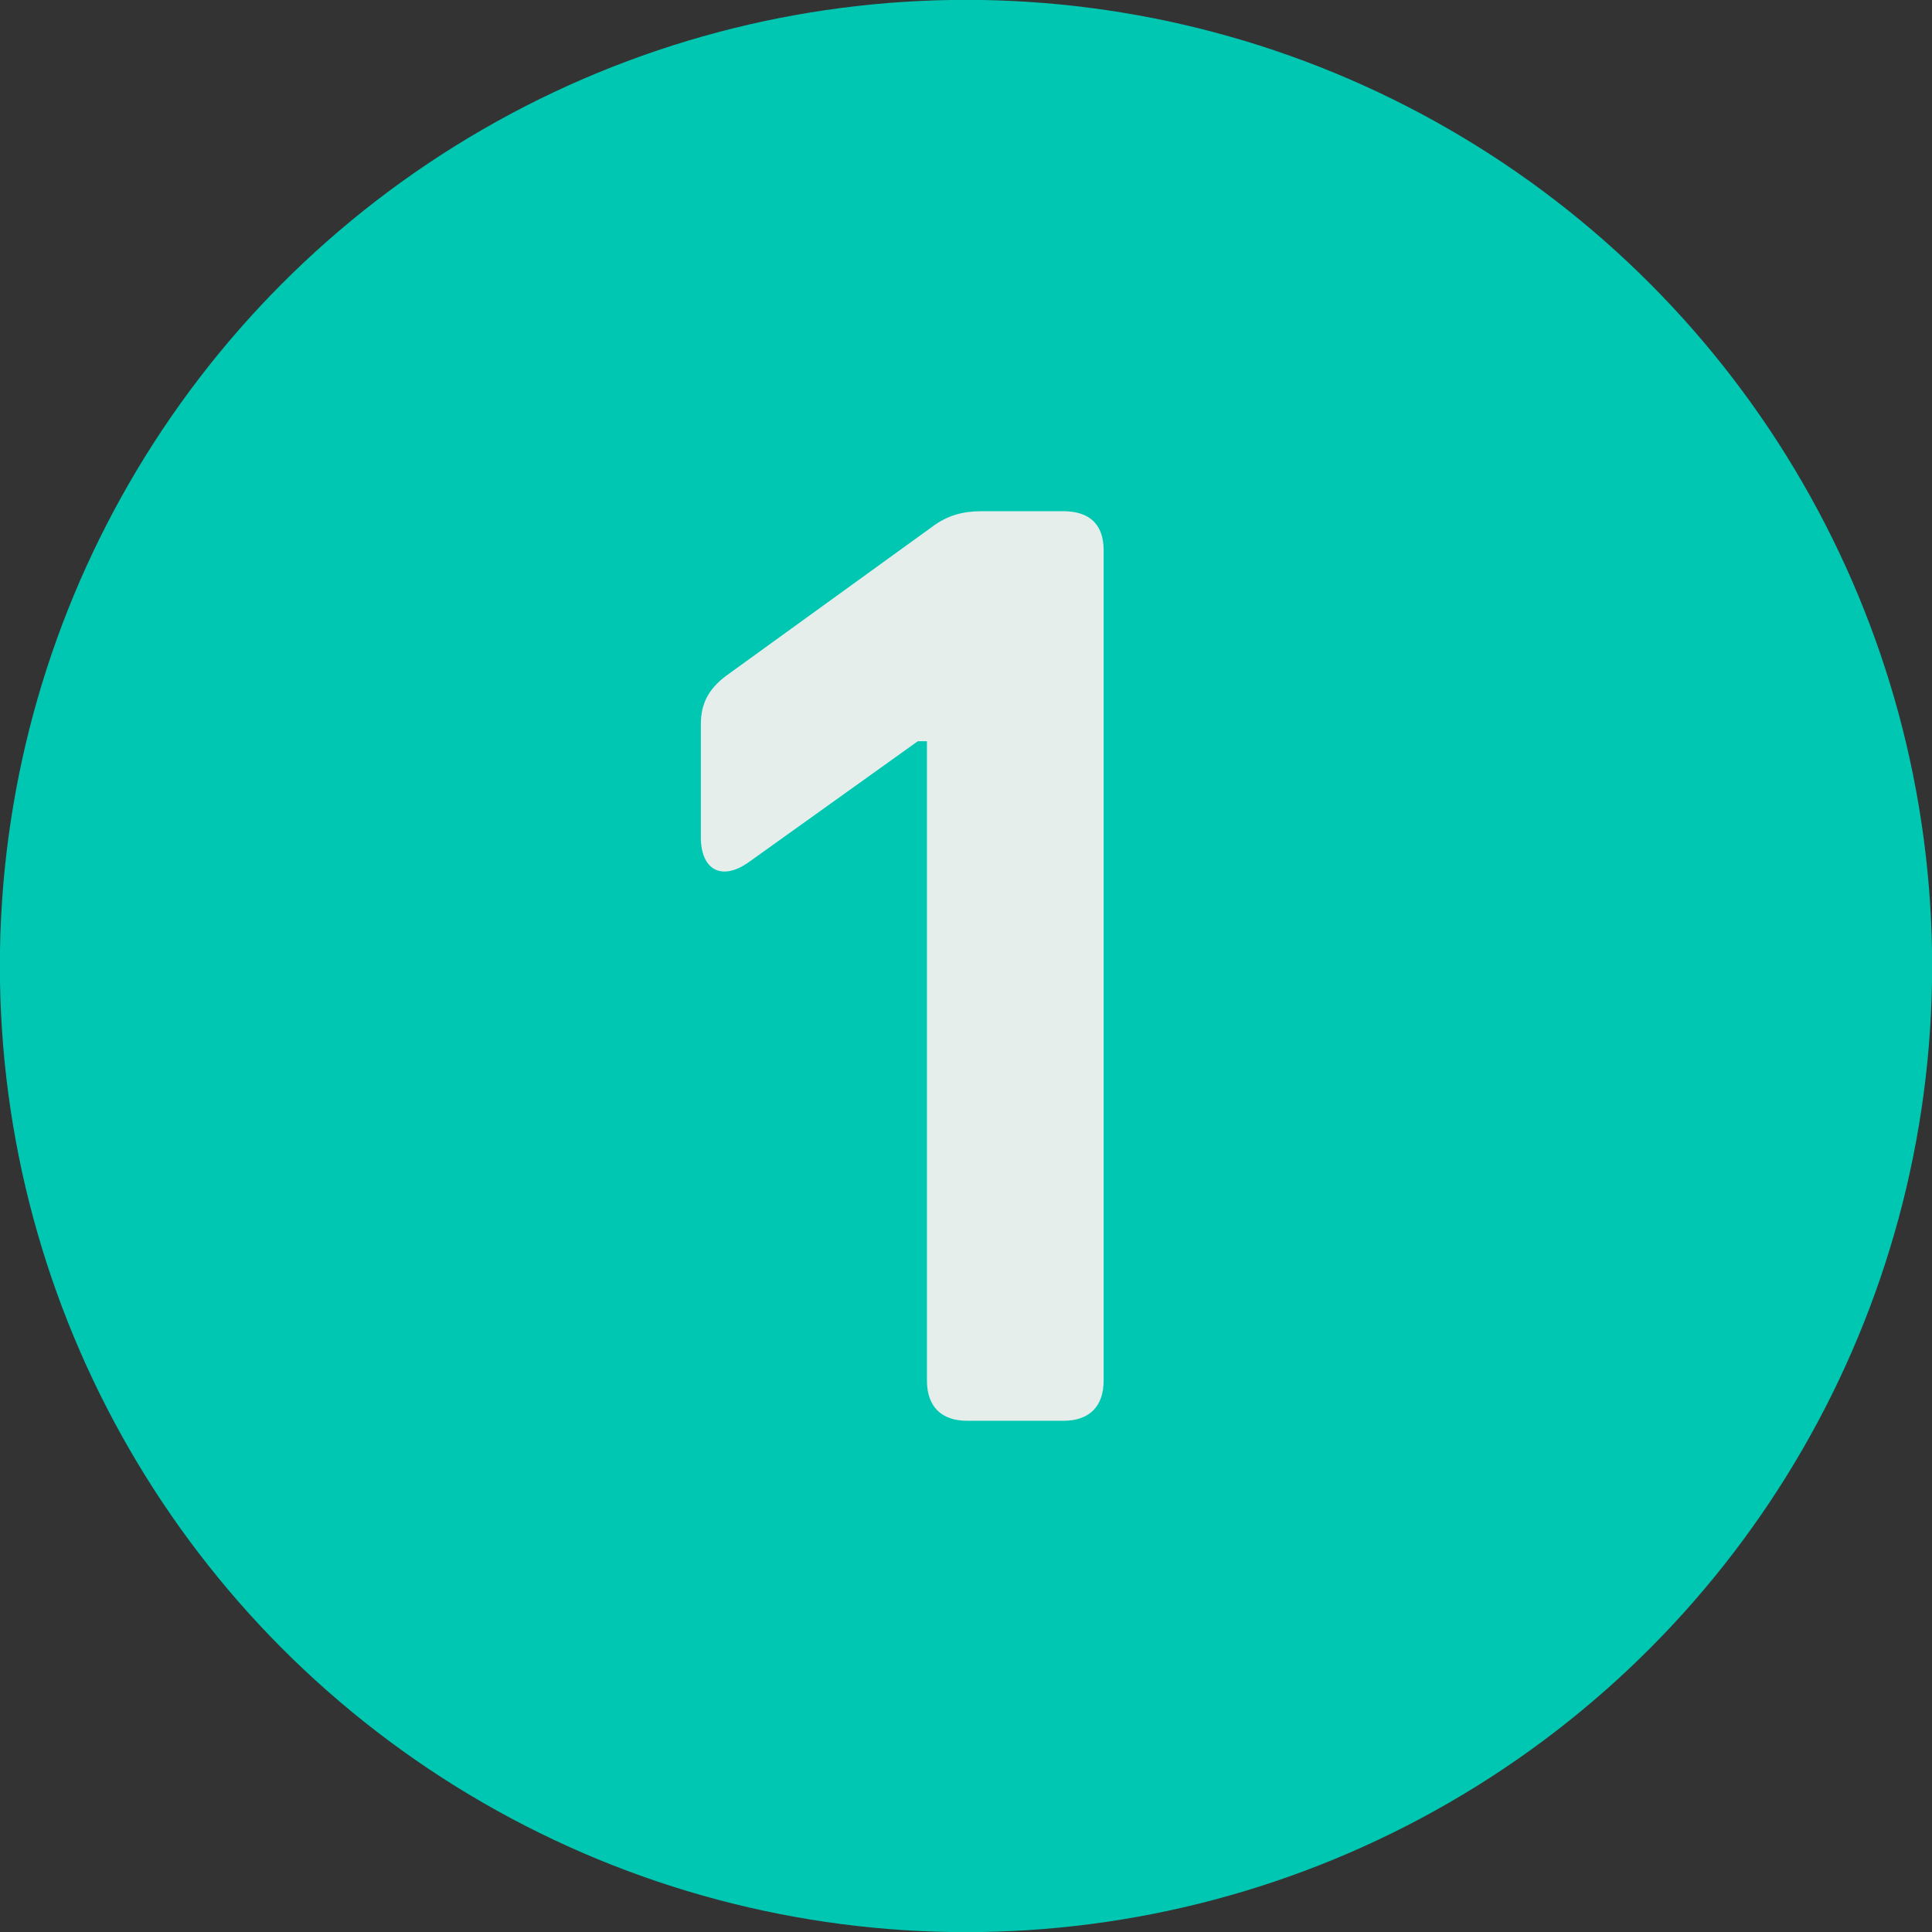 <svg id="Capa_1" data-name="Capa 1" xmlns="http://www.w3.org/2000/svg" viewBox="0 0 1000 1000"><rect x="0" y="0" width="1000" height="1000" fill="#333333" stroke="none"/><defs><style>.cls-1{fill:#00c7b1;}.cls-2{fill:#e6eeec;}</style></defs><title>1 con fondo</title><circle class="cls-1" cx="500" cy="500" r="500.07"/><path class="cls-2" d="M479.78,714.54V383.65h-4.71L387.64,446.2c-14.12,10.08-24.88,4-24.88-12.78V374.91c0-10.76,4-18.16,12.77-24.89l106.94-77.34c8.07-6.05,16.14-8.07,25.56-8.07H550.4c13.45,0,20.84,6.72,20.84,20.18V714.54c0,13.45-7.39,20.85-20.84,20.85H500.63C487.18,735.39,479.78,728,479.78,714.54Z"/></svg>